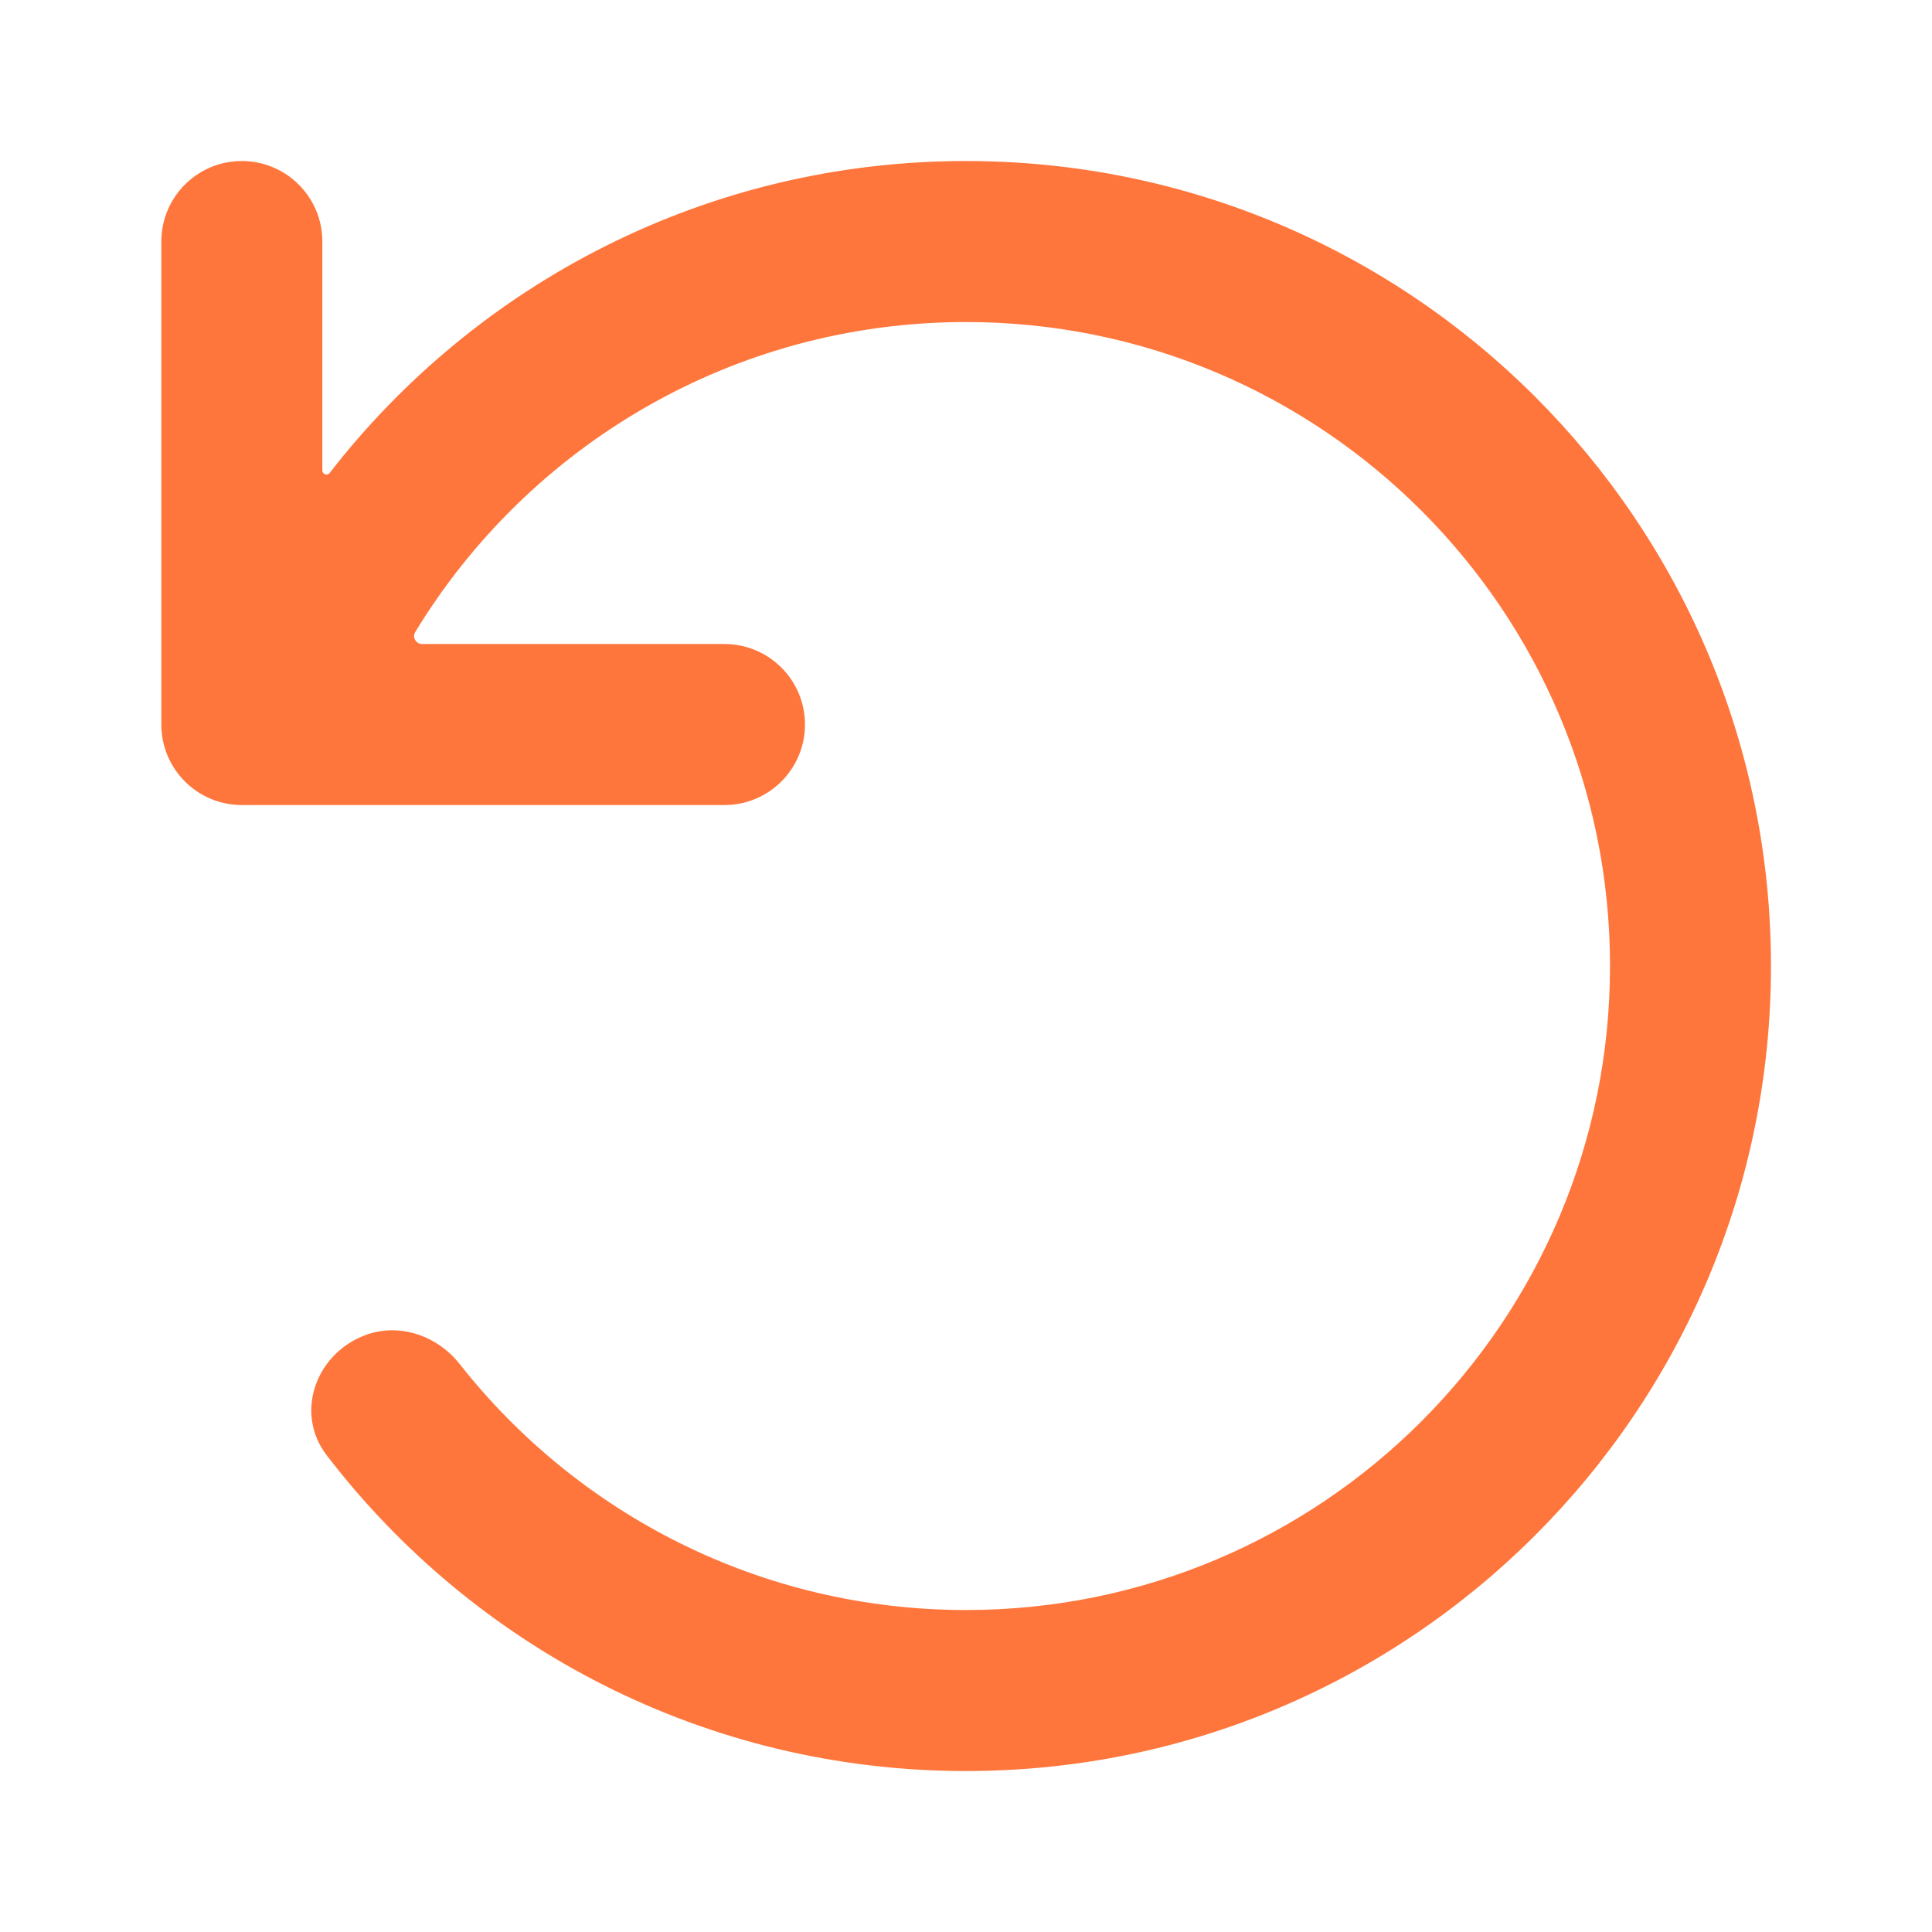 <svg width="32" height="32" viewBox="0 0 32 32" fill="none" xmlns="http://www.w3.org/2000/svg">
<path d="M16 5.334C21.891 5.334 26.667 10.109 26.667 16C26.667 21.891 21.891 26.667 16 26.667C12.598 26.667 9.568 25.074 7.615 22.594C7.235 22.112 6.591 21.897 6.022 22.125C5.216 22.447 4.883 23.415 5.411 24.104C7.848 27.284 11.685 29.334 16 29.334C23.364 29.334 29.333 23.364 29.333 16C29.333 8.637 23.364 2.667 16 2.667C11.713 2.667 7.899 4.69 5.46 7.834C5.42 7.884 5.339 7.857 5.339 7.793V4C5.339 3.264 4.742 2.667 4.005 2.667C3.269 2.667 2.672 3.264 2.672 4V12C2.672 12.737 3.269 13.334 4.005 13.334H12C12.736 13.334 13.333 12.737 13.333 12C13.333 11.264 12.736 10.667 12 10.667H6.992C6.889 10.667 6.825 10.556 6.878 10.468C8.749 7.39 12.134 5.334 16 5.334Z" fill="#FF763C"/>
</svg>
